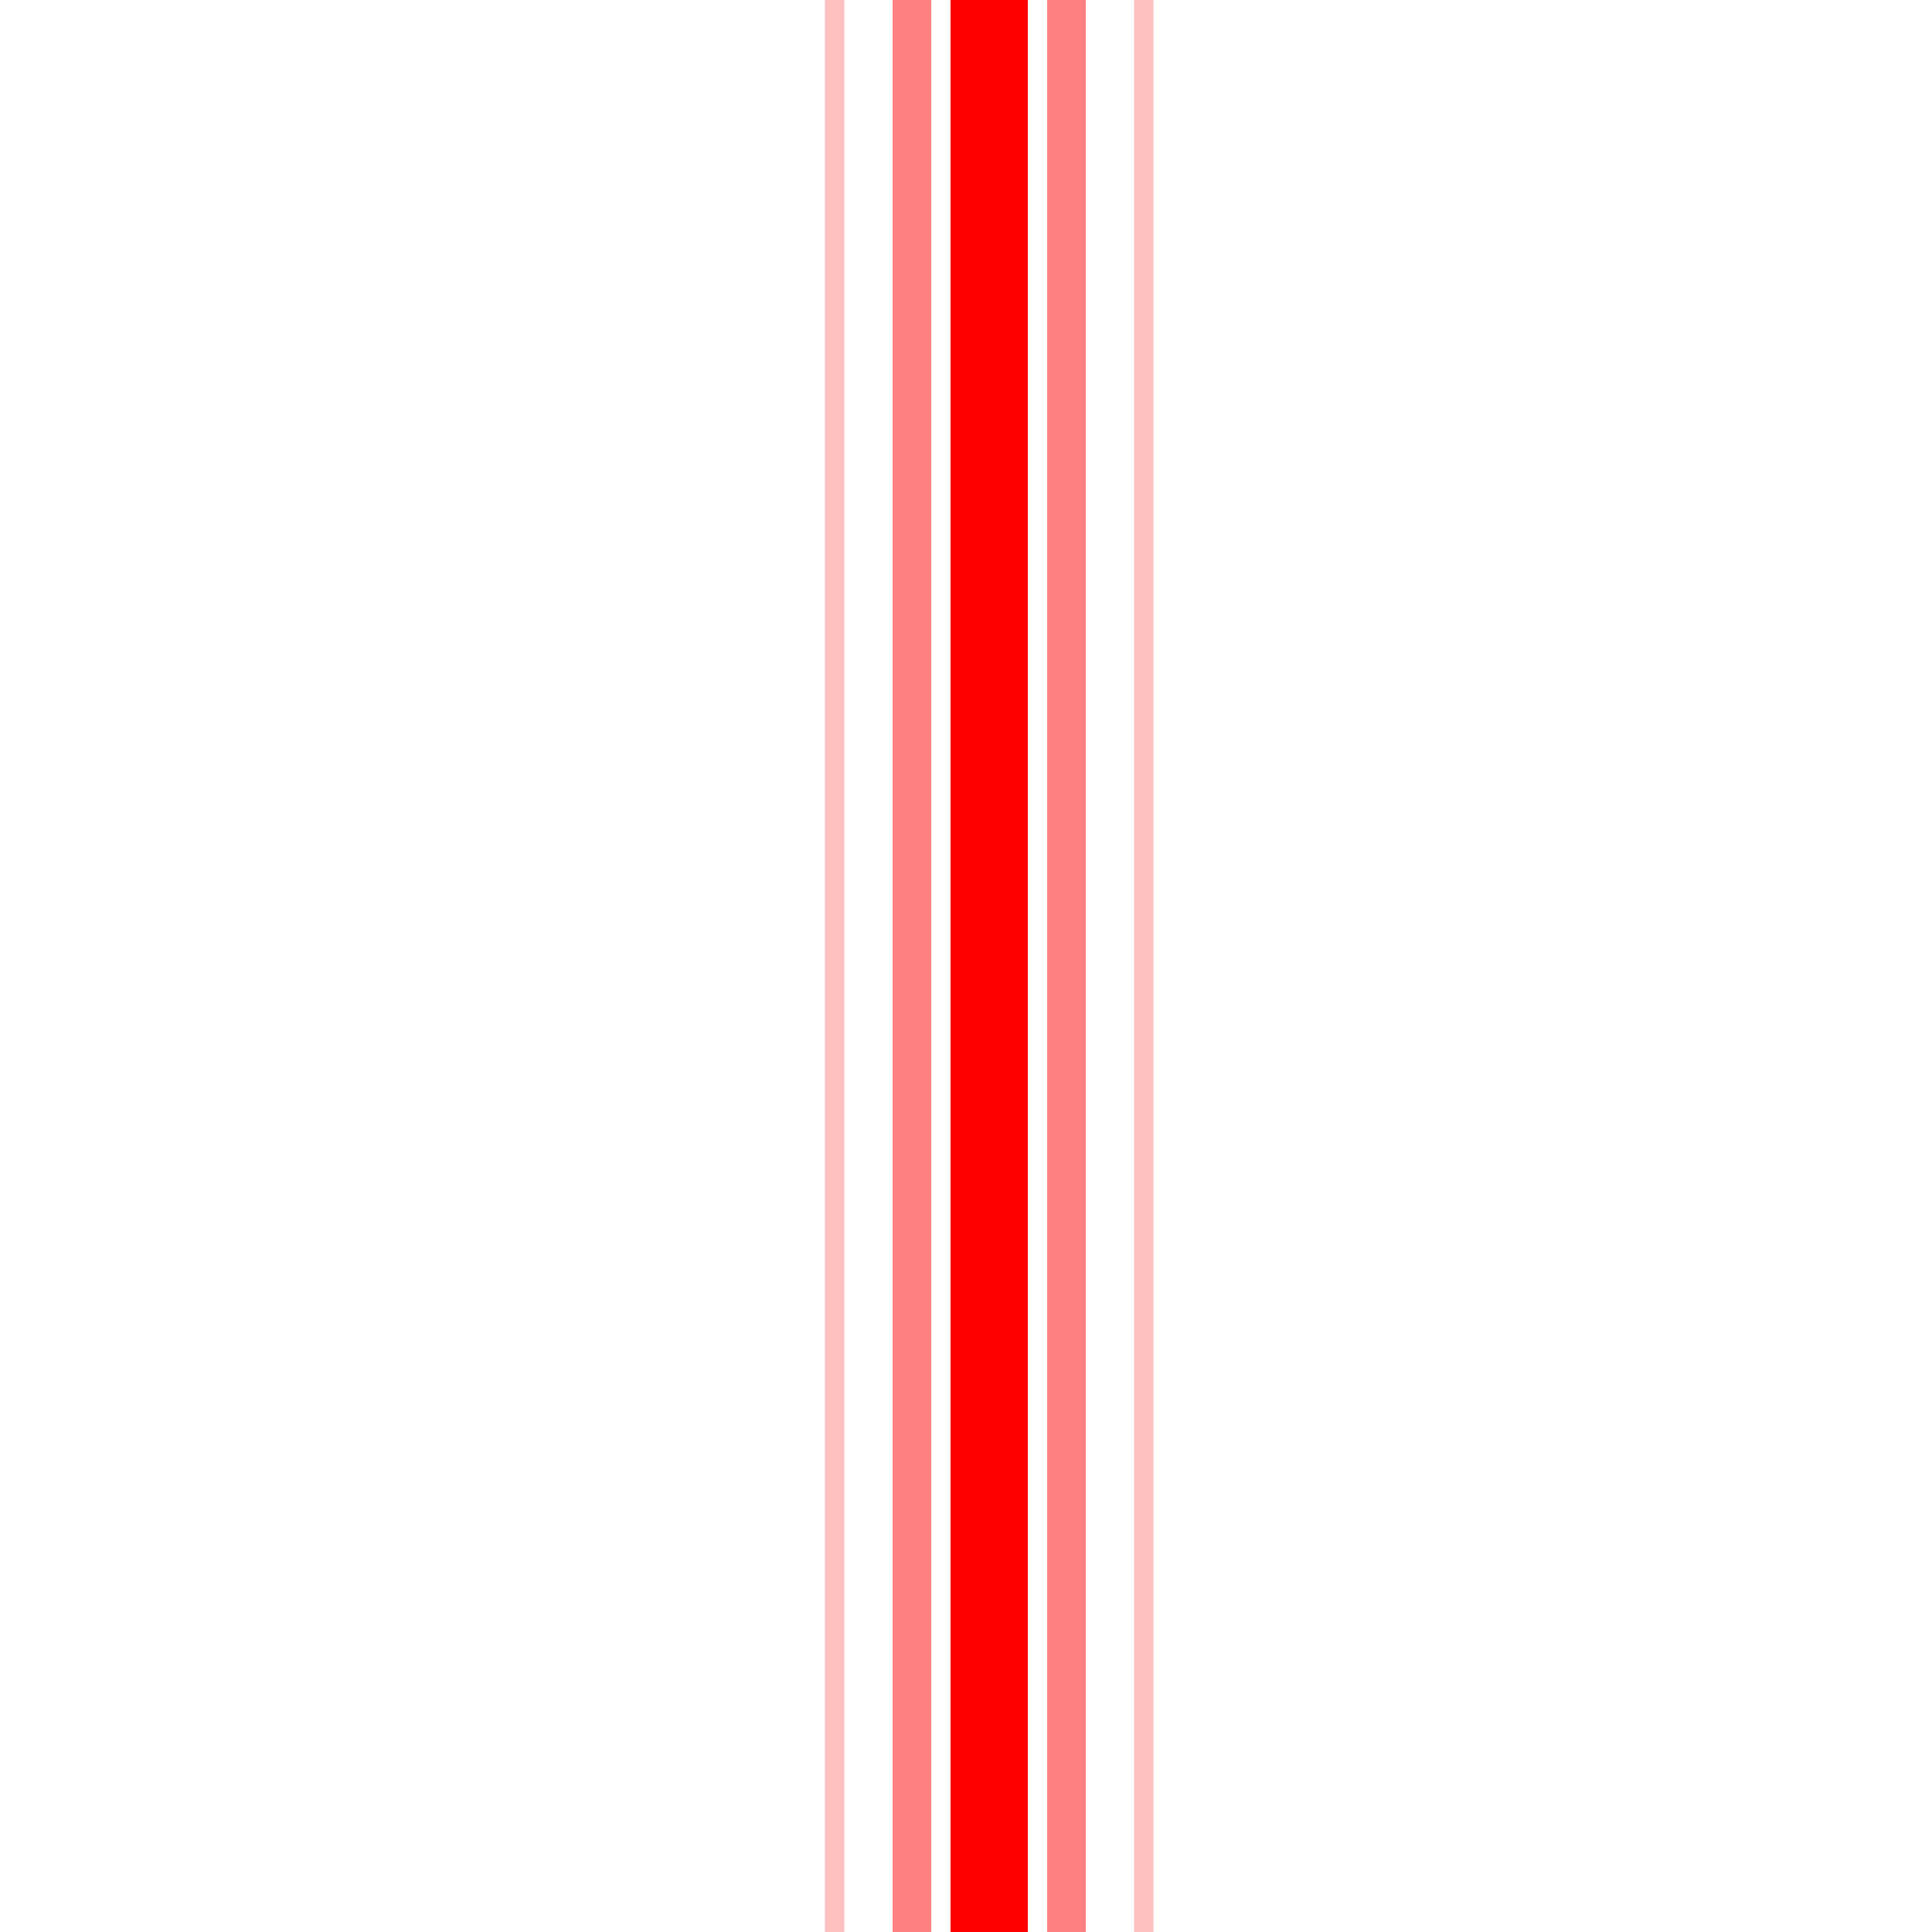 <!--

Generated by DrawGPT.
Free, open source, AI generated images in SVG, PNG, and HTML Canvas format.
https://drawgpt.ai

Created: 2024-01-03T04:53:49.382Z
Link: https://drawgpt.ai/prompt/146797/

-->
<svg xmlns="http://www.w3.org/2000/svg" xmlns:xlink="http://www.w3.org/1999/xlink" width="500" height="500"><defs/><g><path fill="none" stroke="#FF0000" paint-order="fill stroke markers" d=" M 256 0 L 256 512" stroke-miterlimit="10" stroke-width="20" stroke-dasharray=""/><path fill="none" stroke="#FF8080" paint-order="fill stroke markers" d=" M 236 0 L 236 512" stroke-miterlimit="10" stroke-width="10" stroke-dasharray=""/><path fill="none" stroke="#FF8080" paint-order="fill stroke markers" d=" M 276 0 L 276 512" stroke-miterlimit="10" stroke-width="10" stroke-dasharray=""/><path fill="none" stroke="#FFC0C0" paint-order="fill stroke markers" d=" M 216 0 L 216 512" stroke-miterlimit="10" stroke-width="5" stroke-dasharray=""/><path fill="none" stroke="#FFC0C0" paint-order="fill stroke markers" d=" M 296 0 L 296 512" stroke-miterlimit="10" stroke-width="5" stroke-dasharray=""/></g></svg>